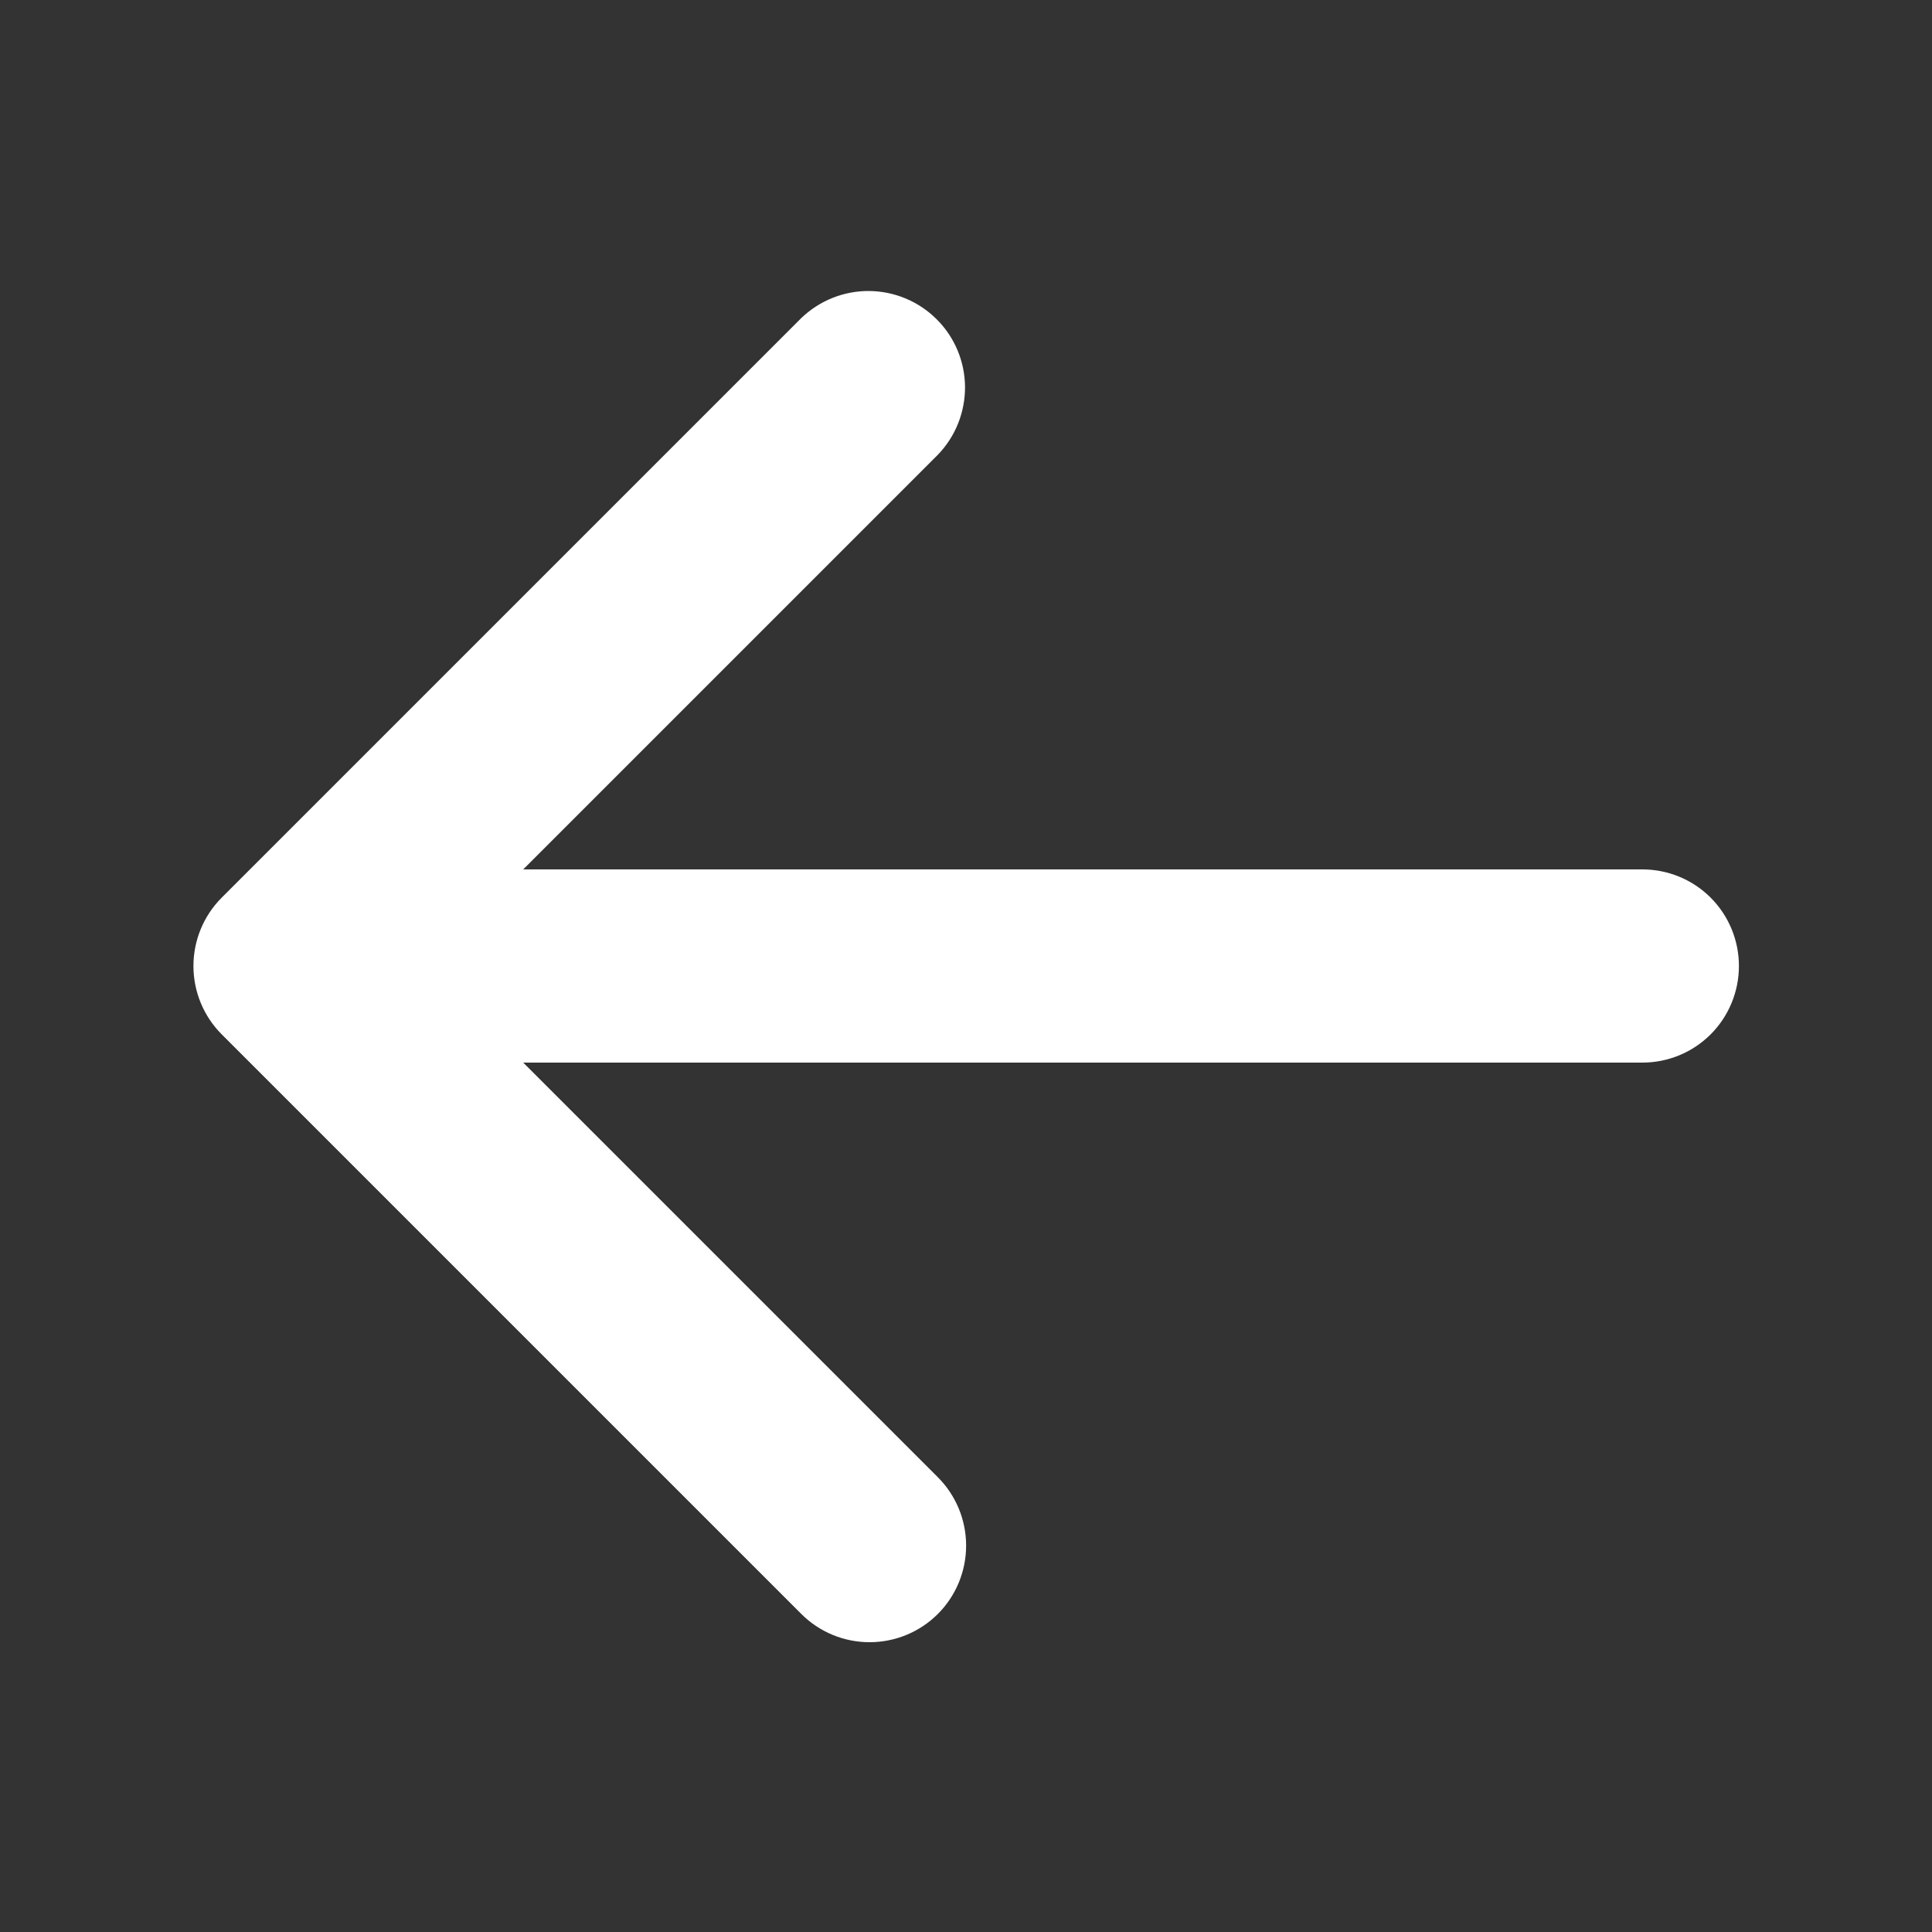 <svg width="16" height="16" viewBox="0 0 16 16" fill="none" xmlns="http://www.w3.org/2000/svg">
<rect x="0" y="0" width="16" height="16" fill="#333333" stroke="none"/>
<g id="arrow-left">
<path id="Vector" fill-rule="evenodd" clip-rule="evenodd" d="M7.767 13.366C7.617 13.516 7.414 13.6 7.201 13.6C6.989 13.6 6.786 13.516 6.636 13.366L1.836 8.566C1.686 8.416 1.602 8.212 1.602 8C1.602 7.788 1.686 7.584 1.836 7.434L6.636 2.634C6.787 2.489 6.989 2.408 7.199 2.41C7.408 2.412 7.609 2.496 7.757 2.644C7.906 2.792 7.99 2.993 7.992 3.203C7.993 3.413 7.913 3.615 7.767 3.766L4.333 7.2H13.601C13.814 7.2 14.017 7.284 14.167 7.434C14.317 7.584 14.401 7.788 14.401 8C14.401 8.212 14.317 8.416 14.167 8.566C14.017 8.716 13.814 8.8 13.601 8.8H4.333L7.767 12.234C7.917 12.384 8.001 12.588 8.001 12.8C8.001 13.012 7.917 13.216 7.767 13.366Z" fill="white"/>
</g>
</svg>
